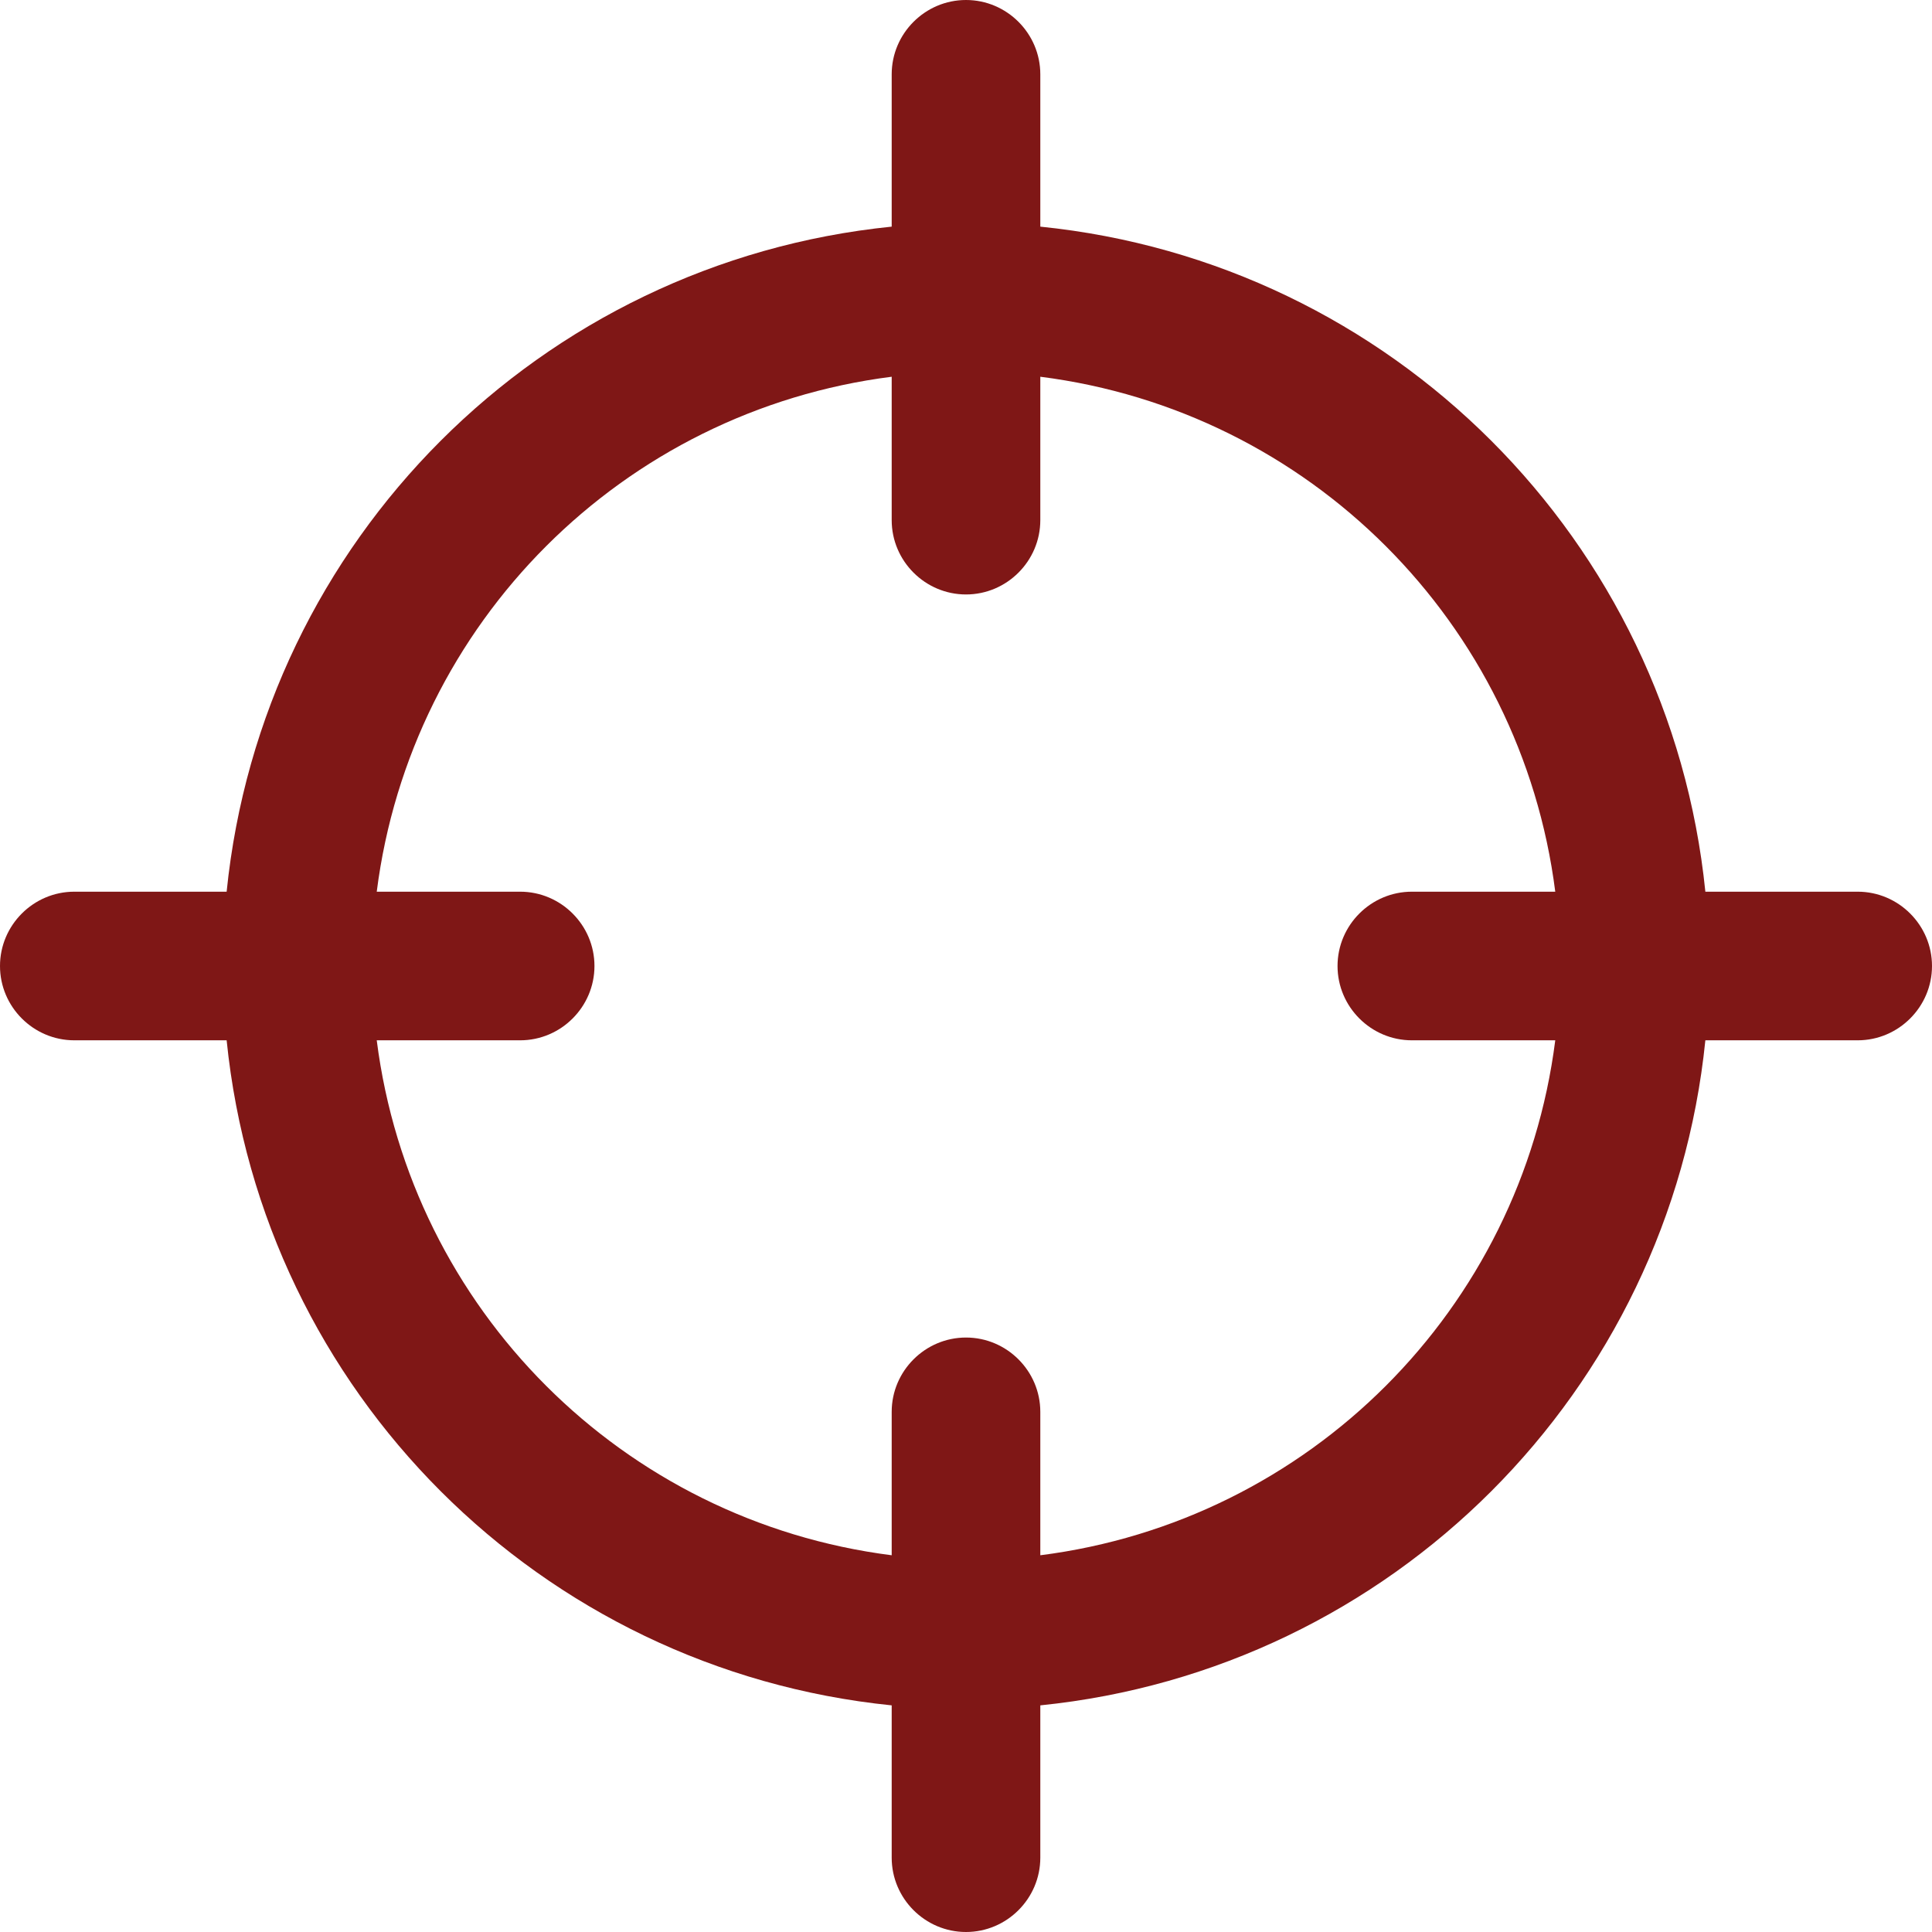 <?xml version="1.0" encoding="UTF-8"?>
<svg id="Calque_2" xmlns="http://www.w3.org/2000/svg" viewBox="0 0 26 26">
  <defs>
    <style>
      .cls-1 {
        fill: #7f1716;
      }
    </style>
  </defs>
  <g id="Calque_1-2" data-name="Calque_1">
    <path class="cls-1" d="M25,12h-2.05c-.48-4.73-4.22-8.47-8.95-8.95V1c0-.55-.45-1-1-1s-1,.45-1,1v2.05C7.27,3.53,3.53,7.27,3.05,12H1c-.55,0-1,.45-1,1s.45,1,1,1h2.05c.48,4.73,4.22,8.47,8.95,8.95v2.05c0,.55.45,1,1,1s1-.45,1-1v-2.05c4.73-.48,8.47-4.22,8.95-8.95h2.05c.55,0,1-.45,1-1s-.45-1-1-1ZM14,20.93v-1.93c0-.55-.45-1-1-1s-1,.45-1,1v1.93c-3.62-.46-6.47-3.31-6.93-6.93h1.93c.55,0,1-.45,1-1s-.45-1-1-1h-1.93c.46-3.62,3.31-6.47,6.93-6.93v1.93c0,.55.45,1,1,1s1-.45,1-1v-1.93c3.62.46,6.47,3.31,6.93,6.93h-1.93c-.55,0-1,.45-1,1s.45,1,1,1h1.93c-.46,3.62-3.31,6.47-6.93,6.93Z"/>
  </g>
</svg>